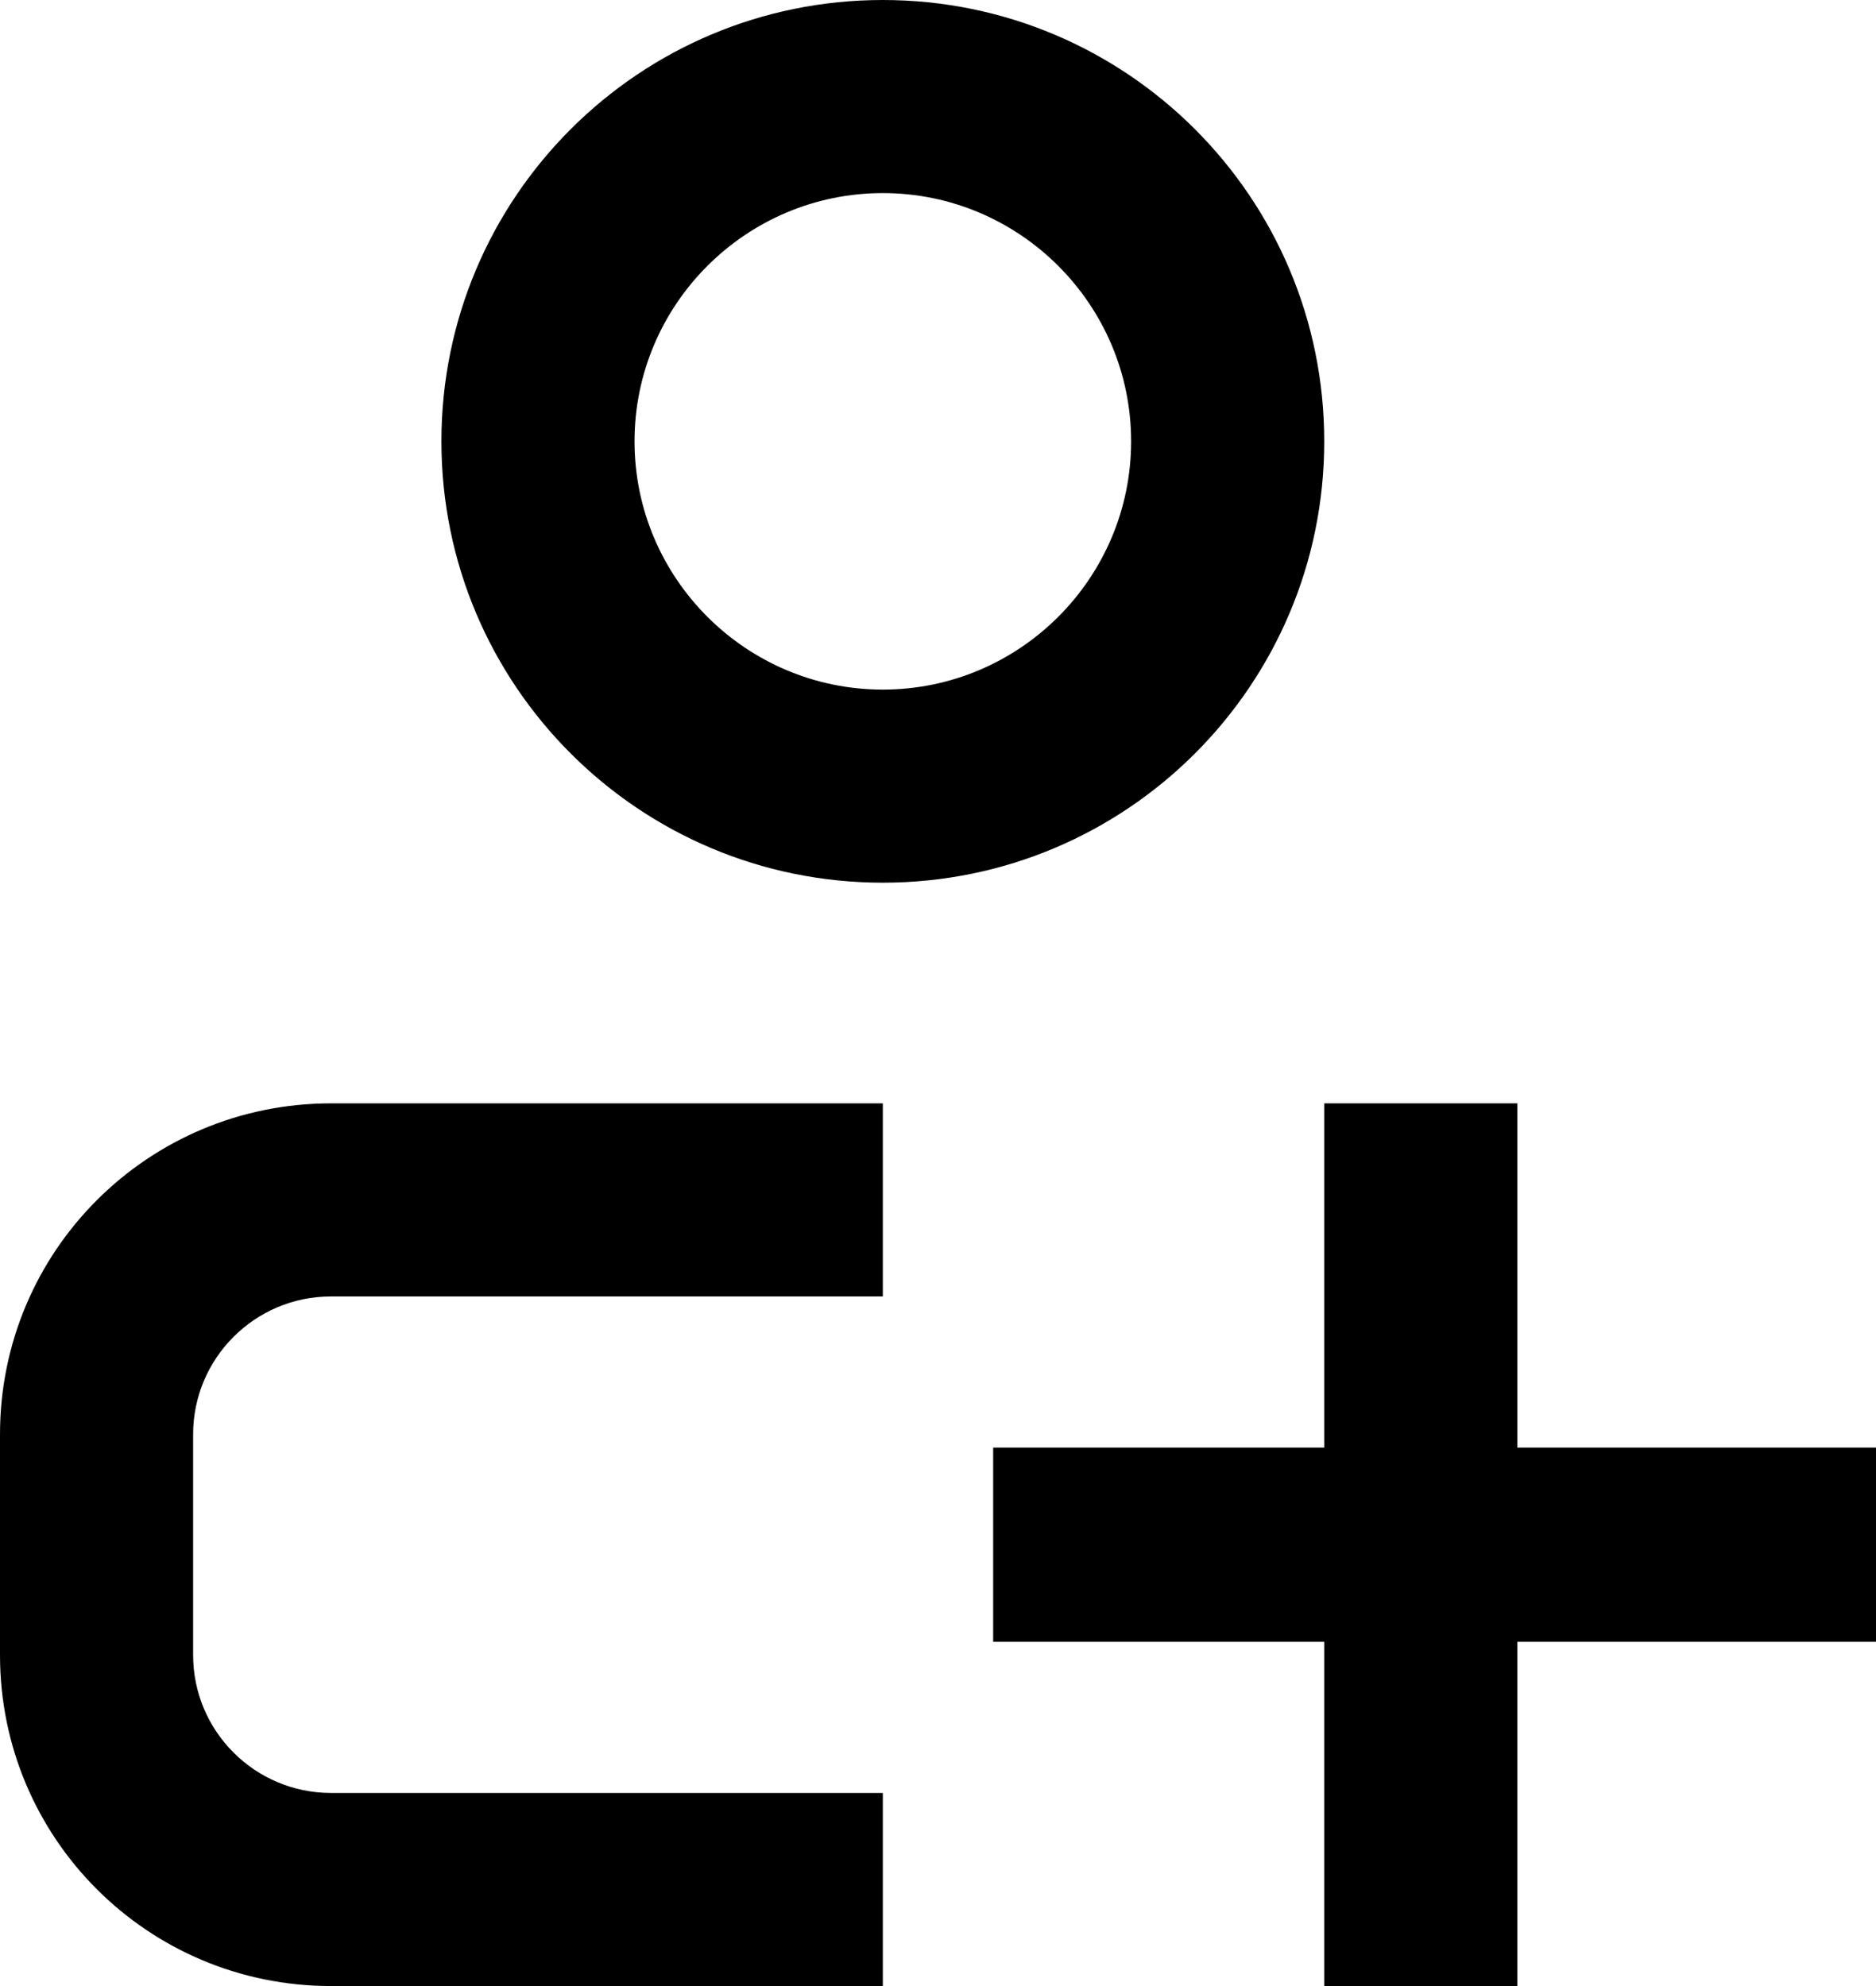 <?xml version="1.0" encoding="UTF-8"?>
<svg id="Capa_2" data-name="Capa 2" xmlns="http://www.w3.org/2000/svg" viewBox="0 0 17 18">
  <defs>
    <style>
      .cls-1 {
        fill-rule: evenodd;
      }
    </style>
  </defs>
  <g id="Capa_1-2" data-name="Capa 1">
    <path class="cls-1" d="m12,4c0,2.21-1.79,4-4,4s-4-1.79-4-4S5.79,0,8,0s4,1.79,4,4Zm-1.75,0c0,1.24-1.01,2.25-2.25,2.25s-2.25-1.01-2.25-2.25,1.01-2.25,2.25-2.25,2.25,1.01,2.25,2.25Z"/>
    <path d="m1.75,13c0-.69.56-1.25,1.25-1.25h5v-1.75H3c-1.66,0-3,1.34-3,3v2c0,1.66,1.34,3,3,3h5v-1.75H3c-.69,0-1.25-.56-1.25-1.25v-2Z"/>
    <path d="m12,18v-3.12h-3v-1.76h3v-3.12h1.75v3.12h3.25v1.76h-3.25v3.12h-1.75Z"/>
  </g>
</svg>